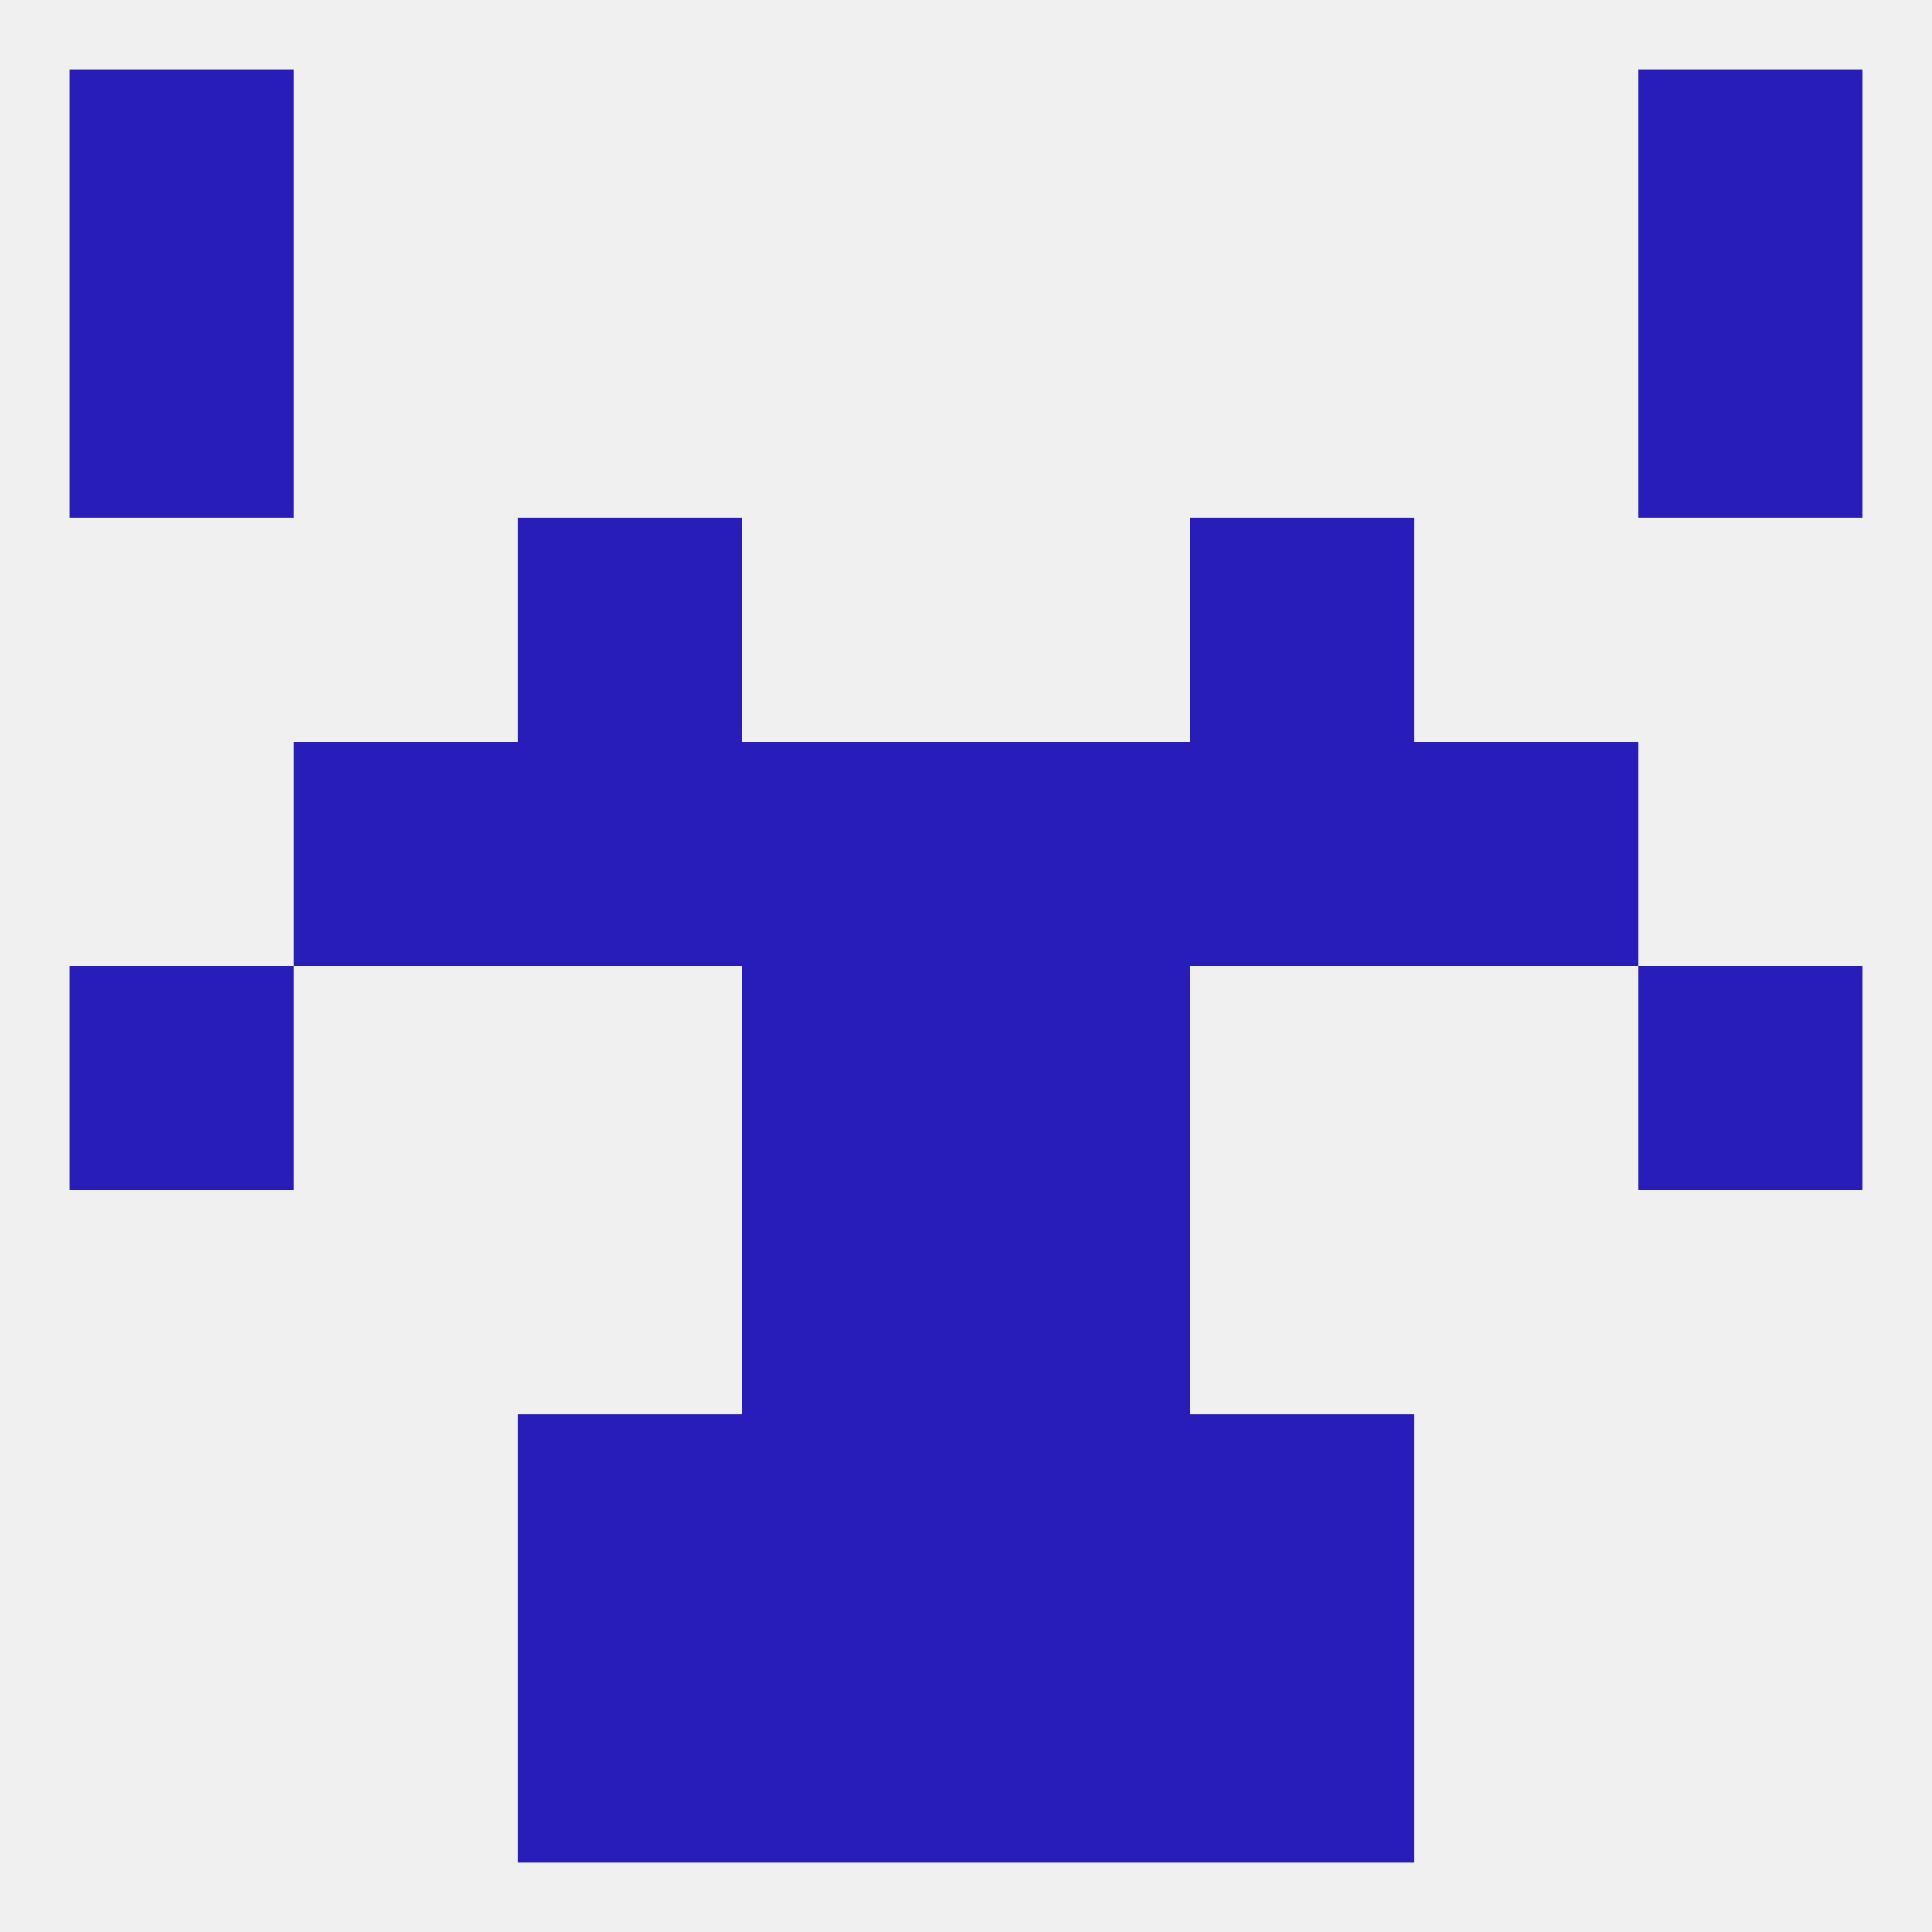 
<!--   <?xml version="1.0"?> -->
<svg version="1.1" baseprofile="full" xmlns="http://www.w3.org/2000/svg" xmlns:xlink="http://www.w3.org/1999/xlink" xmlns:ev="http://www.w3.org/2001/xml-events" width="250" height="250" viewBox="0 0 250 250" >
	<rect width="100%" height="100%" fill="rgba(240,240,240,255)"/>

	<rect x="96" y="183" width="29" height="29" fill="rgba(40,29,184,255)"/>
	<rect x="125" y="183" width="29" height="29" fill="rgba(40,29,184,255)"/>
	<rect x="67" y="183" width="29" height="29" fill="rgba(40,29,184,255)"/>
	<rect x="154" y="183" width="29" height="29" fill="rgba(40,29,184,255)"/>
	<rect x="212" y="125" width="29" height="29" fill="rgba(40,29,184,255)"/>
	<rect x="96" y="125" width="29" height="29" fill="rgba(40,29,184,255)"/>
	<rect x="125" y="125" width="29" height="29" fill="rgba(40,29,184,255)"/>
	<rect x="9" y="125" width="29" height="29" fill="rgba(40,29,184,255)"/>
	<rect x="96" y="154" width="29" height="29" fill="rgba(40,29,184,255)"/>
	<rect x="125" y="154" width="29" height="29" fill="rgba(40,29,184,255)"/>
	<rect x="96" y="96" width="29" height="29" fill="rgba(40,29,184,255)"/>
	<rect x="125" y="96" width="29" height="29" fill="rgba(40,29,184,255)"/>
	<rect x="67" y="96" width="29" height="29" fill="rgba(40,29,184,255)"/>
	<rect x="154" y="96" width="29" height="29" fill="rgba(40,29,184,255)"/>
	<rect x="38" y="96" width="29" height="29" fill="rgba(40,29,184,255)"/>
	<rect x="183" y="96" width="29" height="29" fill="rgba(40,29,184,255)"/>
	<rect x="67" y="67" width="29" height="29" fill="rgba(40,29,184,255)"/>
	<rect x="154" y="67" width="29" height="29" fill="rgba(40,29,184,255)"/>
	<rect x="9" y="38" width="29" height="29" fill="rgba(40,29,184,255)"/>
	<rect x="212" y="38" width="29" height="29" fill="rgba(40,29,184,255)"/>
	<rect x="9" y="9" width="29" height="29" fill="rgba(40,29,184,255)"/>
	<rect x="212" y="9" width="29" height="29" fill="rgba(40,29,184,255)"/>
	<rect x="96" y="212" width="29" height="29" fill="rgba(40,29,184,255)"/>
	<rect x="125" y="212" width="29" height="29" fill="rgba(40,29,184,255)"/>
	<rect x="67" y="212" width="29" height="29" fill="rgba(40,29,184,255)"/>
	<rect x="154" y="212" width="29" height="29" fill="rgba(40,29,184,255)"/>
</svg>